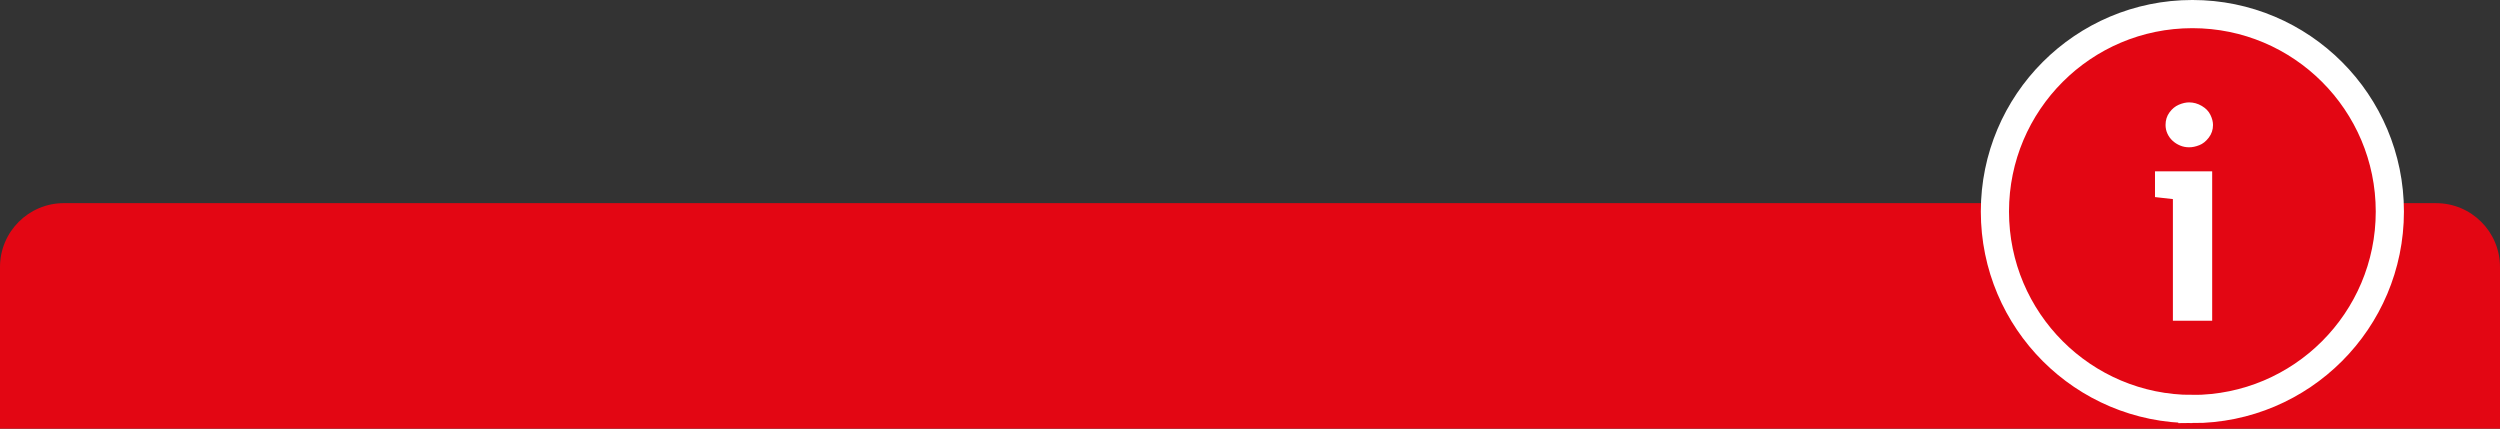 <?xml version="1.0" encoding="UTF-8"?>
<svg xmlns="http://www.w3.org/2000/svg" xmlns:xlink="http://www.w3.org/1999/xlink" id="Ebene_1" data-name="Ebene 1" viewBox="0 0 1106.14 189.66">
  <rect x="0" y="0" width="1106.14" height="189.66" fill="#333333" stroke="none"/>
  <defs>
    <style>
      .cls-1 {
        stroke: #fff;
        stroke-width: 12.47px;
      }

      .cls-1, .cls-2 {
        fill: none;
      }

      .cls-2, .cls-3, .cls-4 {
        stroke-width: 0px;
      }

      .cls-3 {
        fill: #e30613;
      }

      .cls-5 {
        clip-path: url(#clippath);
      }

      .cls-4 {
        fill: #fff;
      }
    </style>
    <clipPath id="clippath">
      <rect class="cls-2" y="0" width="1106.14" height="189.66"></rect>
    </clipPath>
  </defs>
  <g class="cls-5">
    <path class="cls-3" d="M28.27,89.88C12.66,89.88,0,102.54,0,118.16v71.51h1106.14v-71.51c0-15.61-12.66-28.27-28.28-28.27H28.27Z"></path>
    <path class="cls-3" d="M970.03,180.98c48.25,0,87.37-39.12,87.37-87.37S1018.29,6.23,970.03,6.23s-87.37,39.12-87.37,87.37,39.12,87.37,87.37,87.37"></path>
    <path class="cls-1" d="M970.03,180.98c48.25,0,87.37-39.12,87.37-87.37S1018.29,6.23,970.03,6.23s-87.37,39.12-87.37,87.37,39.12,87.37,87.37,87.37Z"></path>
    <path class="cls-4" d="M973.05,64.26c1.58-.61,2.99-1.73,4.23-3.36,1.25-1.62,1.88-3.49,1.88-5.6,0-1.39-.38-2.88-1.14-4.46-.76-1.59-2.02-2.9-3.8-3.96-1.79-1.05-3.66-1.58-5.62-1.58-1.44,0-2.96.35-4.58,1.04-1.62.7-3,1.84-4.14,3.42-1.15,1.58-1.72,3.43-1.72,5.54,0,1.35.28,2.63.83,3.83.55,1.2,1.31,2.25,2.27,3.13.96.89,2.07,1.6,3.32,2.12,1.25.53,2.59.79,4.02.79s2.87-.3,4.45-.92M978.79,141.91v-66.1h-25.3v11.39c.33.04,2.97.34,7.92.89v53.81h17.38Z"></path>
  </g>
</svg>
